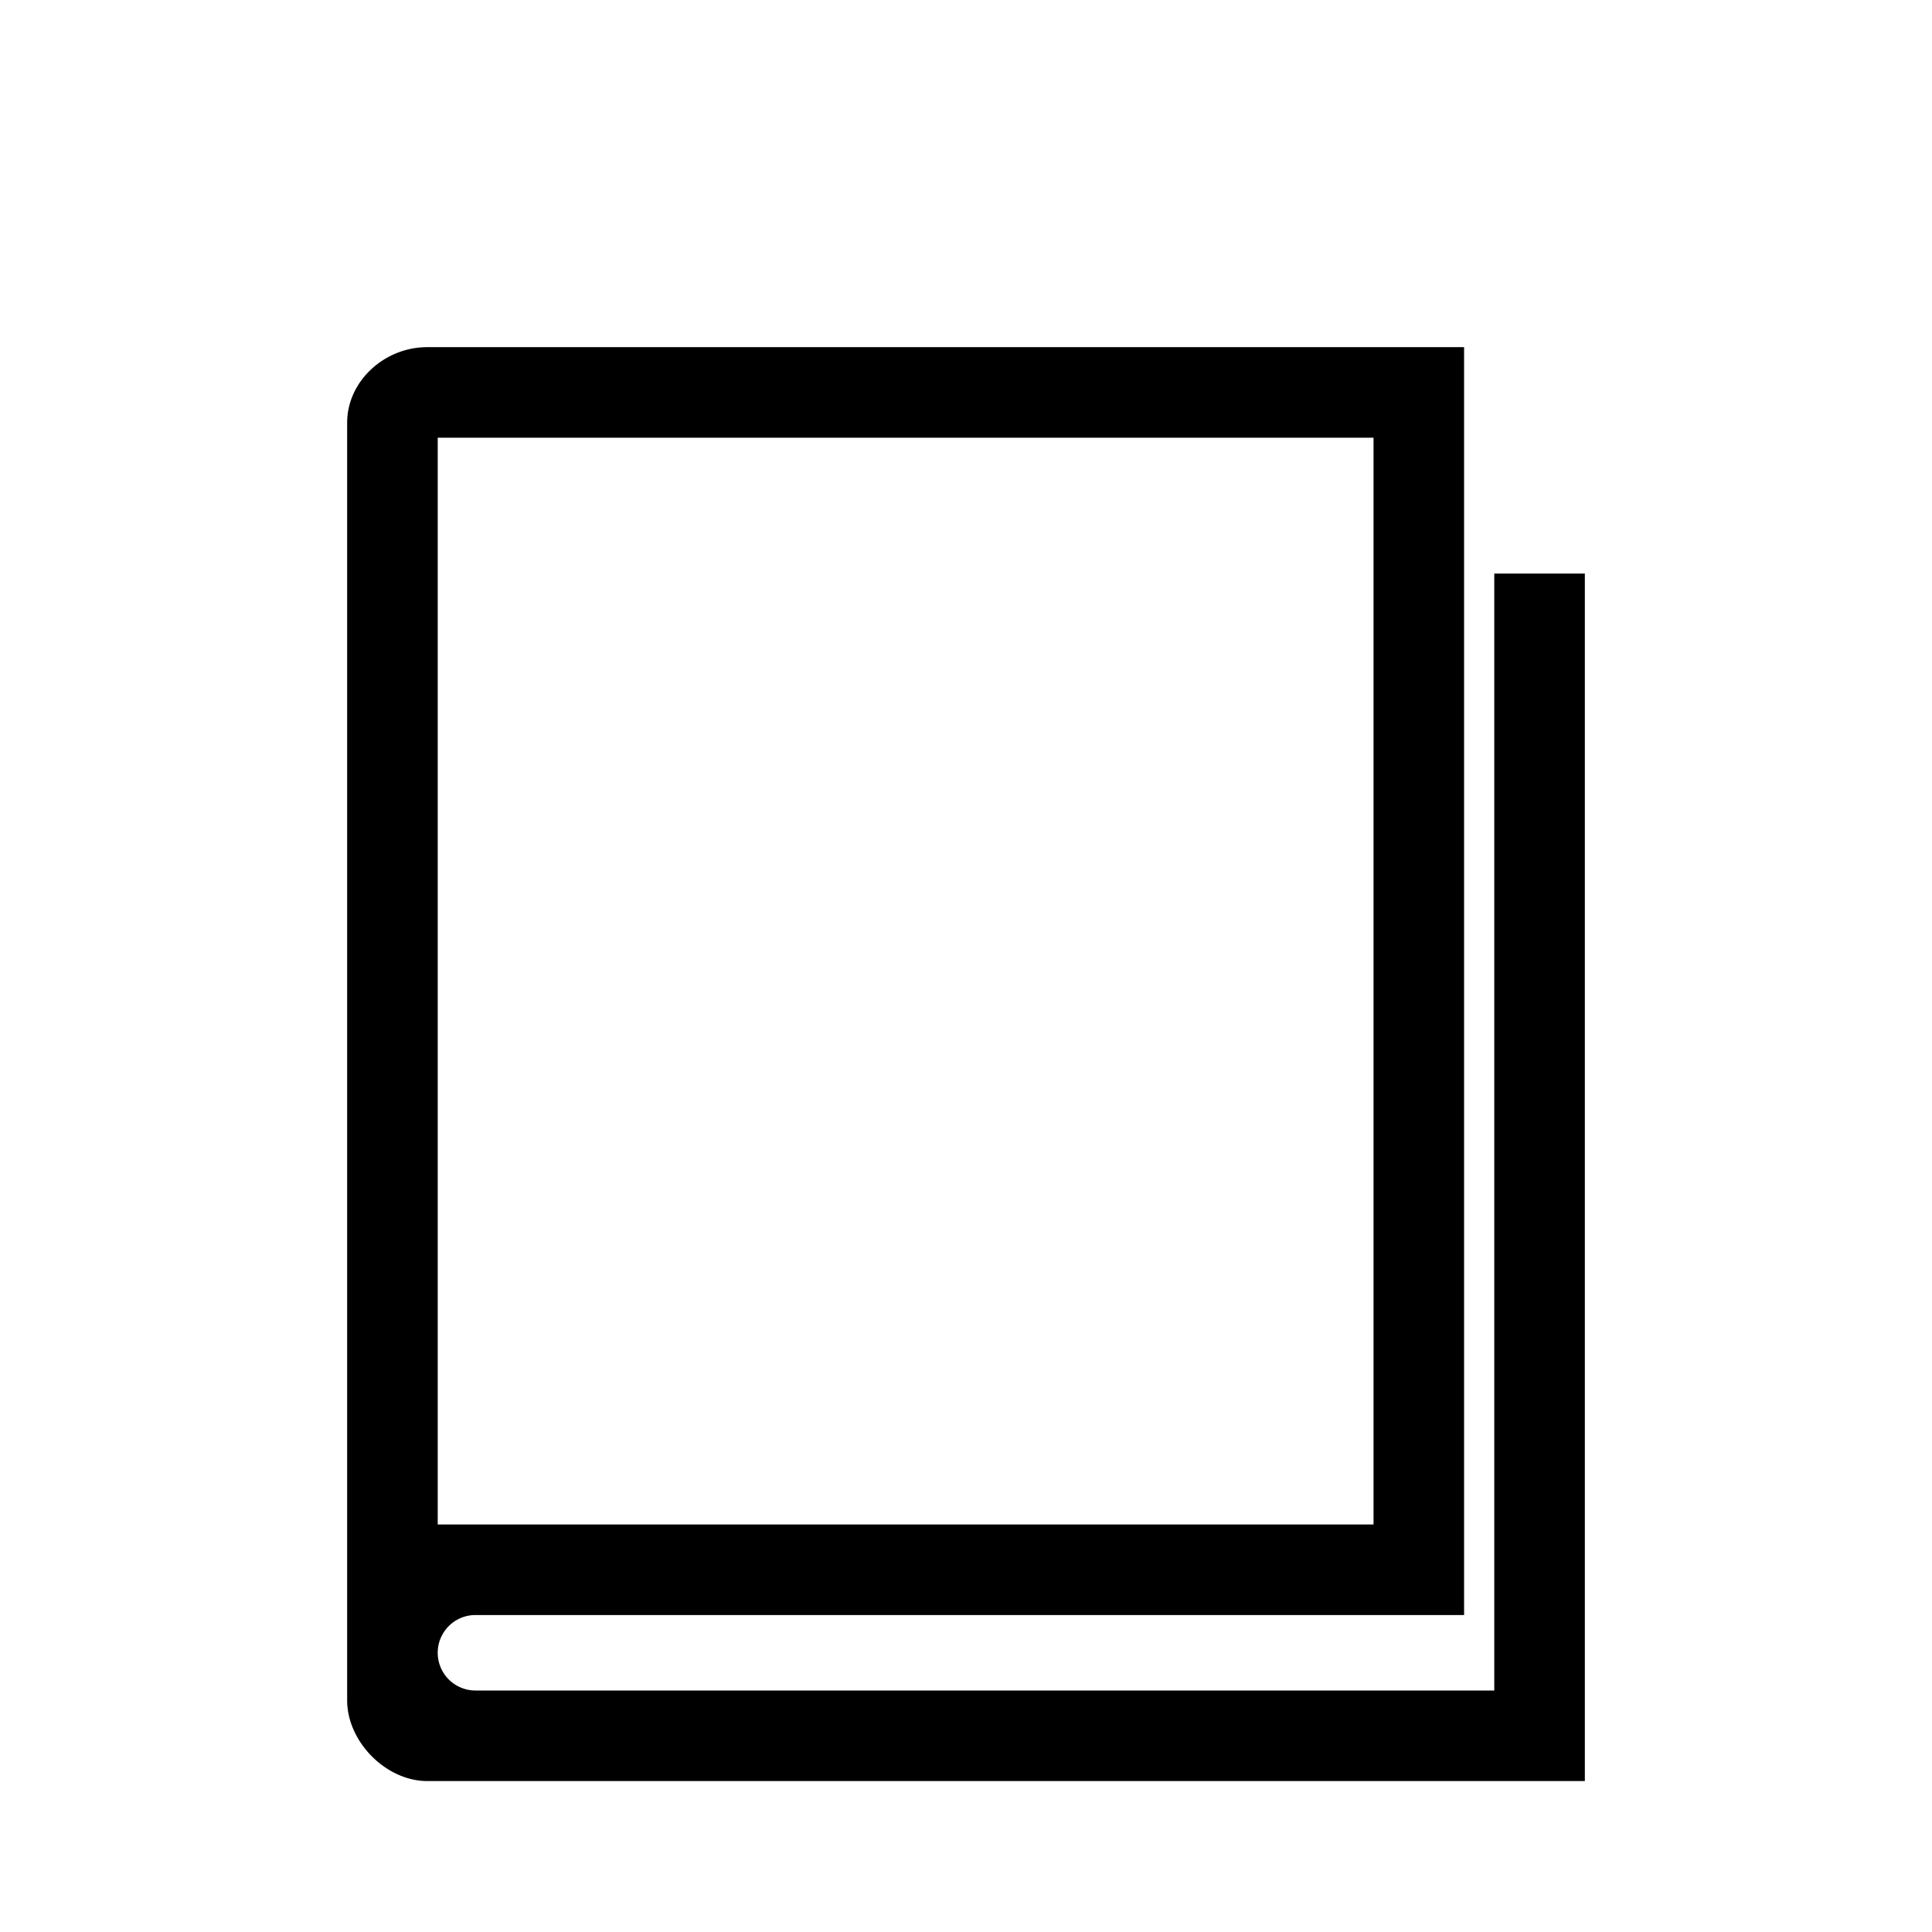 <svg class="mediaclass-icon" xmlns="http://www.w3.org/2000/svg" viewBox="0 0 128 128">
    <path d="M99 38v74H31.5a2.5 2.5 0 1 1 0-5H97V23H28.308C25.431 23 23 25.29 23 28v84.651C23 115.4 25.579 118 28.308 118H105V38h-6zm-70-9h62v72H29V29z" />
</svg>
